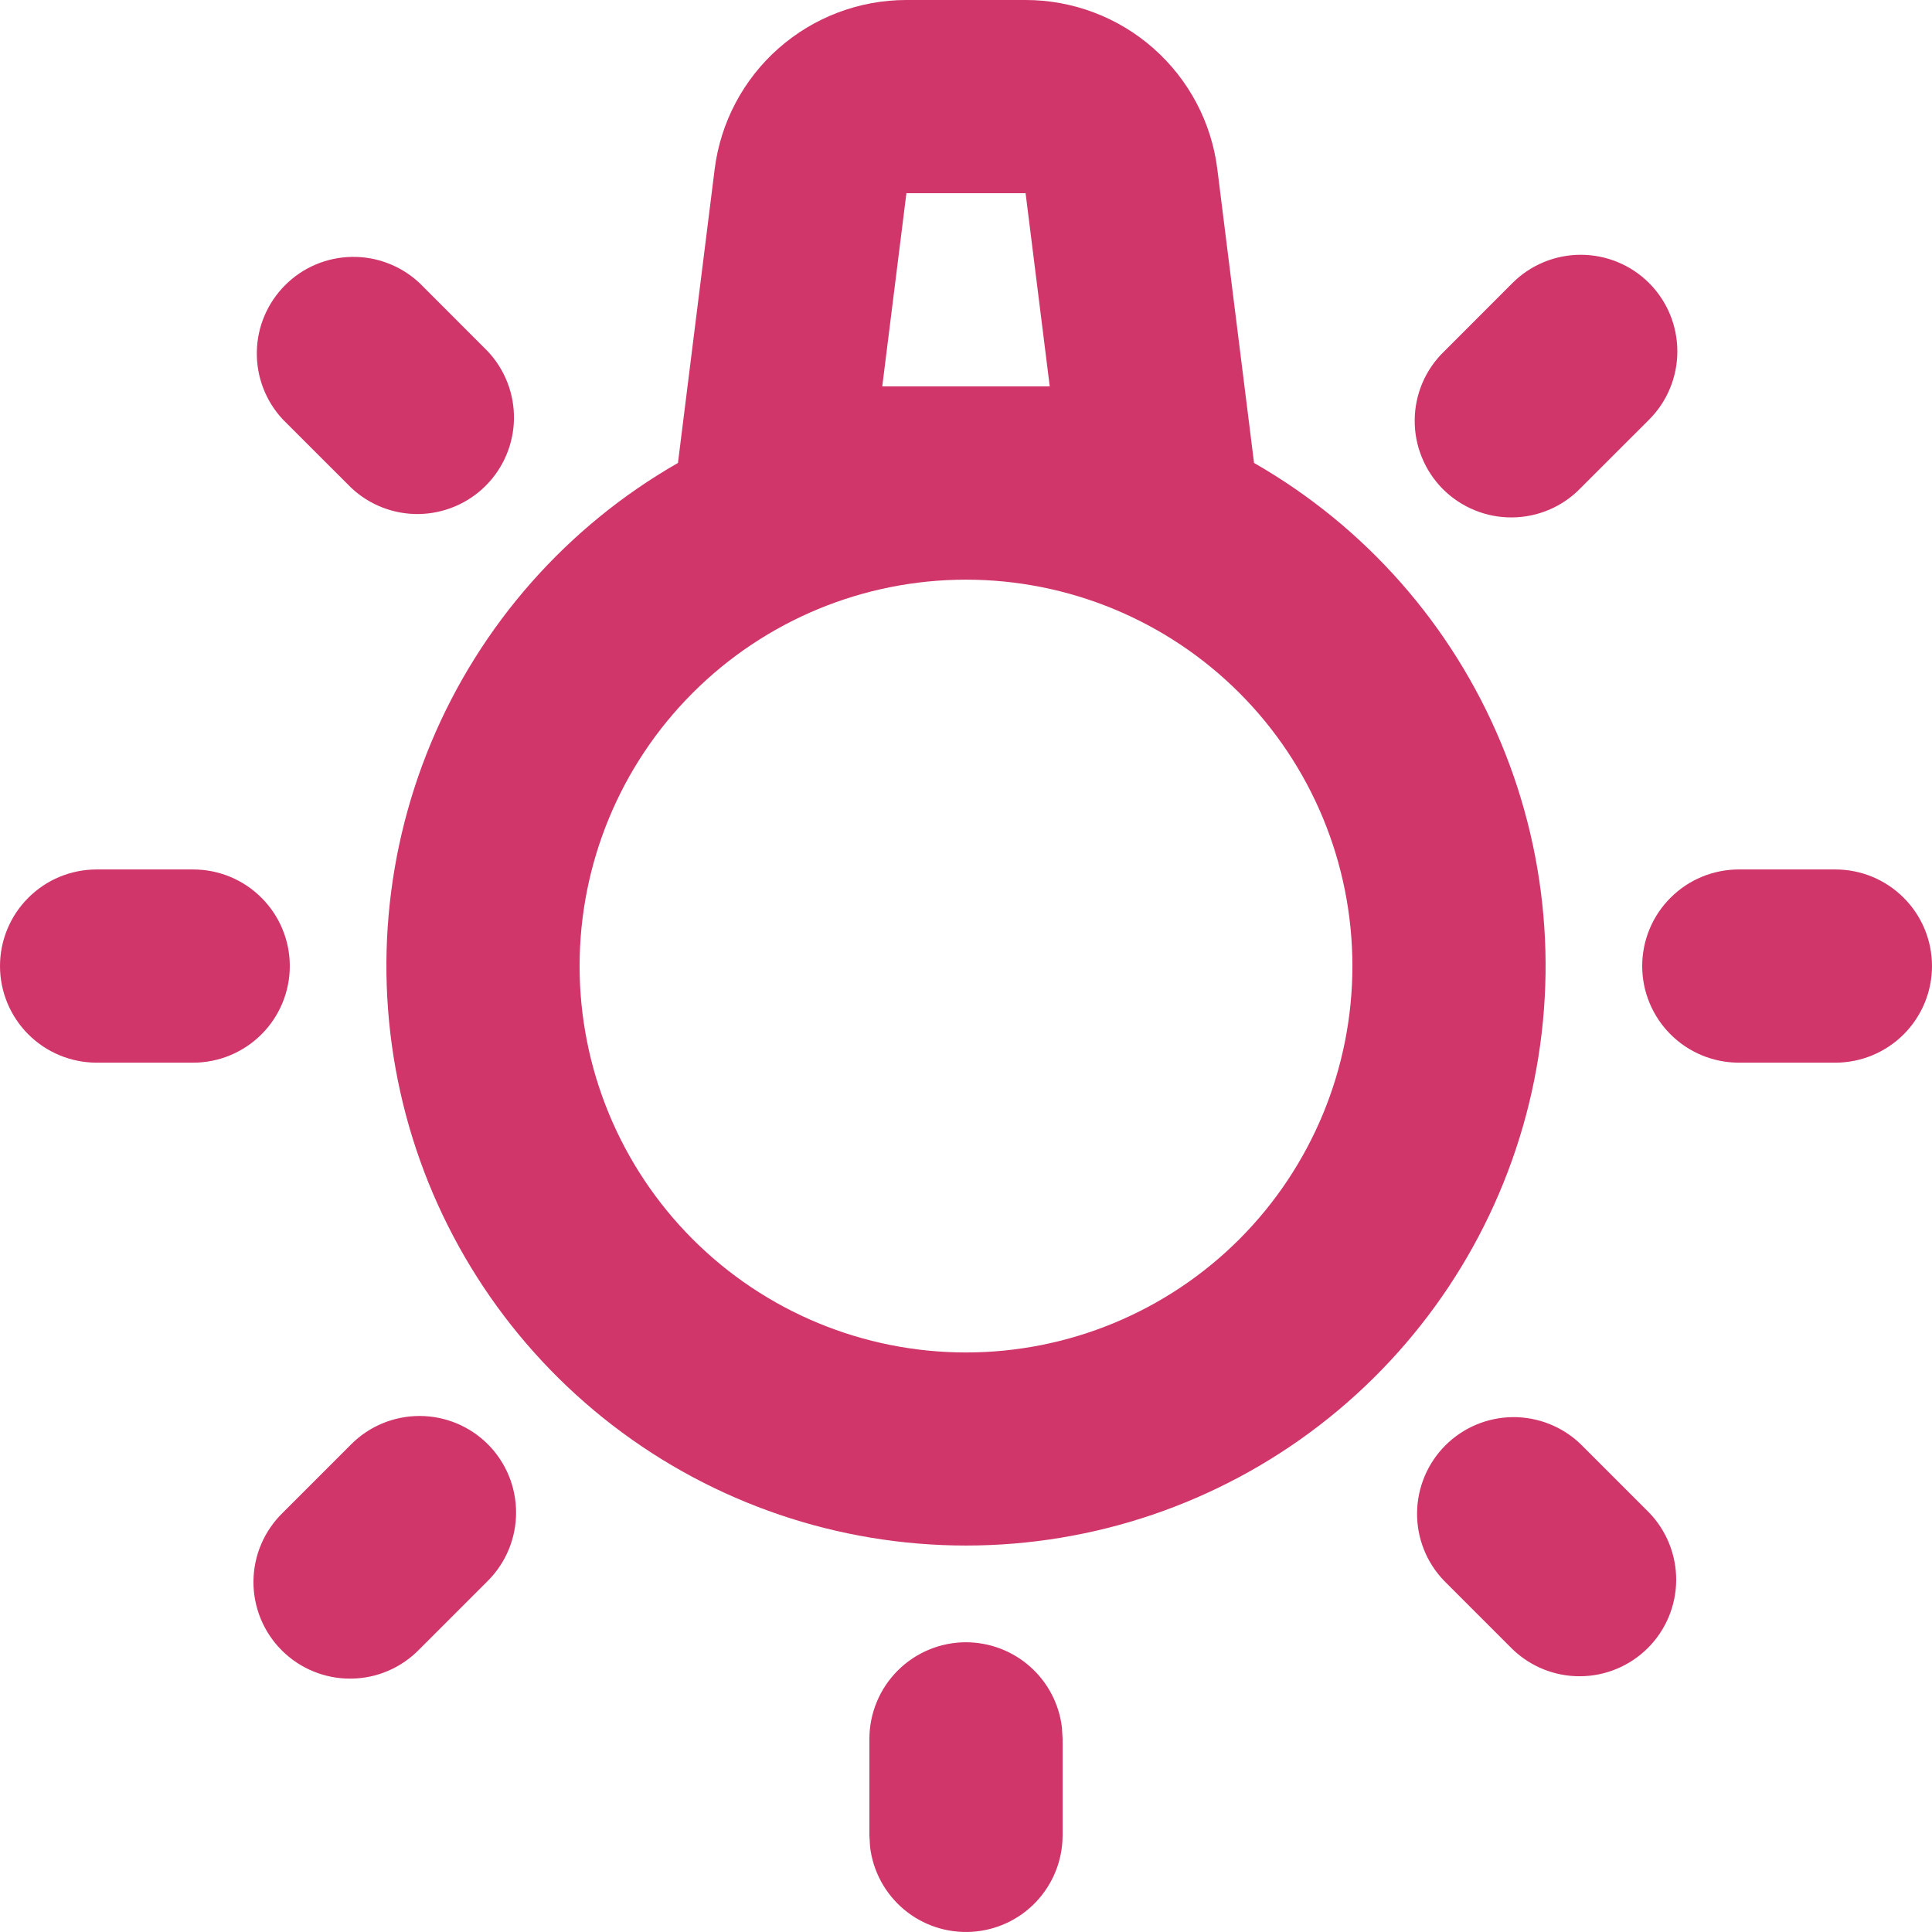 <?xml version="1.0" encoding="UTF-8"?>
<svg xmlns="http://www.w3.org/2000/svg" width="32" height="32" viewBox="0 0 32 32" fill="none">
  <path fill-rule="evenodd" clip-rule="evenodd" d="M16 27.201C16.392 27.202 16.77 27.345 17.063 27.606C17.356 27.866 17.543 28.225 17.589 28.614L17.6 28.802V30.402C17.599 30.809 17.443 31.202 17.163 31.498C16.884 31.795 16.501 31.973 16.094 31.997C15.687 32.021 15.286 31.889 14.973 31.627C14.66 31.365 14.459 30.994 14.411 30.589L14.4 30.402V28.802C14.4 28.377 14.569 27.97 14.869 27.67C15.169 27.37 15.576 27.201 16 27.201ZM8.08 23.921C8.38 24.221 8.548 24.628 8.548 25.053C8.548 25.477 8.38 25.884 8.08 26.184L6.949 27.315C6.801 27.468 6.625 27.59 6.429 27.674C6.234 27.758 6.024 27.802 5.812 27.803C5.599 27.805 5.389 27.765 5.192 27.684C4.995 27.604 4.817 27.485 4.667 27.335C4.516 27.185 4.398 27.006 4.317 26.809C4.237 26.613 4.196 26.402 4.198 26.19C4.2 25.977 4.244 25.767 4.328 25.572C4.412 25.377 4.534 25.2 4.686 25.053L5.818 23.921C6.118 23.621 6.525 23.453 6.949 23.453C7.373 23.453 7.78 23.621 8.08 23.921ZM26.182 23.921L27.314 25.053C27.605 25.354 27.766 25.759 27.763 26.178C27.759 26.598 27.591 26.999 27.294 27.296C26.997 27.592 26.596 27.761 26.177 27.764C25.757 27.768 25.353 27.607 25.051 27.315L23.92 26.184C23.628 25.882 23.467 25.478 23.471 25.058C23.475 24.639 23.643 24.238 23.939 23.941C24.236 23.644 24.637 23.476 25.057 23.472C25.477 23.469 25.881 23.63 26.182 23.921ZM16.987 7.5968e-08C17.767 -0 18.521 0.285 19.105 0.801C19.69 1.317 20.067 2.029 20.163 2.803L20.771 7.668C22.608 8.719 24.045 10.348 24.86 12.302C25.675 14.255 25.821 16.422 25.277 18.467C24.733 20.512 23.528 22.32 21.851 23.61C20.173 24.9 18.116 25.599 16 25.599C13.884 25.599 11.827 24.9 10.149 23.61C8.472 22.32 7.267 20.512 6.723 18.467C6.179 16.422 6.325 14.255 7.14 12.302C7.955 10.348 9.393 8.719 11.229 7.668L11.837 2.803C11.934 2.029 12.31 1.317 12.895 0.801C13.479 0.285 14.233 -0 15.013 7.5968e-08H16.987ZM16 9.601C14.303 9.601 12.675 10.275 11.475 11.475C10.274 12.675 9.6 14.303 9.6 16.001C9.6 17.698 10.274 19.326 11.475 20.527C12.675 21.727 14.303 22.401 16 22.401C17.697 22.401 19.325 21.727 20.526 20.527C21.726 19.326 22.4 17.698 22.4 16.001C22.4 14.303 21.726 12.675 20.526 11.475C19.325 10.275 17.697 9.601 16 9.601ZM3.2 14.401C3.624 14.401 4.031 14.569 4.331 14.87C4.631 15.169 4.8 15.576 4.8 16.001C4.8 16.425 4.631 16.832 4.331 17.132C4.031 17.432 3.624 17.601 3.2 17.601H1.6C1.176 17.601 0.769 17.432 0.469 17.132C0.169 16.832 0 16.425 0 16.001C0 15.576 0.169 15.169 0.469 14.87C0.769 14.569 1.176 14.401 1.6 14.401H3.2ZM30.4 14.401C30.824 14.401 31.231 14.569 31.531 14.87C31.831 15.169 32 15.576 32 16.001C32 16.425 31.831 16.832 31.531 17.132C31.231 17.432 30.824 17.601 30.4 17.601H28.8C28.376 17.601 27.969 17.432 27.669 17.132C27.369 16.832 27.2 16.425 27.2 16.001C27.2 15.576 27.369 15.169 27.669 14.87C27.969 14.569 28.376 14.401 28.8 14.401H30.4ZM27.314 4.688C27.614 4.988 27.782 5.395 27.782 5.82C27.782 6.244 27.614 6.651 27.314 6.951L26.182 8.082C26.035 8.235 25.858 8.357 25.663 8.441C25.468 8.524 25.258 8.569 25.045 8.57C24.833 8.572 24.622 8.532 24.426 8.451C24.229 8.371 24.05 8.252 23.9 8.102C23.75 7.952 23.631 7.773 23.551 7.576C23.47 7.38 23.43 7.169 23.432 6.957C23.433 6.744 23.478 6.534 23.561 6.339C23.645 6.144 23.767 5.967 23.92 5.82L25.051 4.688C25.351 4.388 25.758 4.22 26.182 4.22C26.607 4.22 27.014 4.388 27.314 4.688ZM6.949 4.688L8.08 5.82C8.364 6.123 8.519 6.524 8.513 6.94C8.506 7.356 8.338 7.752 8.044 8.046C7.75 8.34 7.353 8.507 6.938 8.514C6.522 8.52 6.121 8.365 5.818 8.08L4.686 6.949C4.402 6.646 4.247 6.244 4.254 5.829C4.26 5.413 4.429 5.017 4.723 4.723C5.016 4.429 5.413 4.261 5.829 4.255C6.244 4.248 6.646 4.404 6.949 4.688ZM16.987 3.2H15.013L14.613 6.4H17.387L16.987 3.2Z" fill="#D0366A"></path>
</svg>
